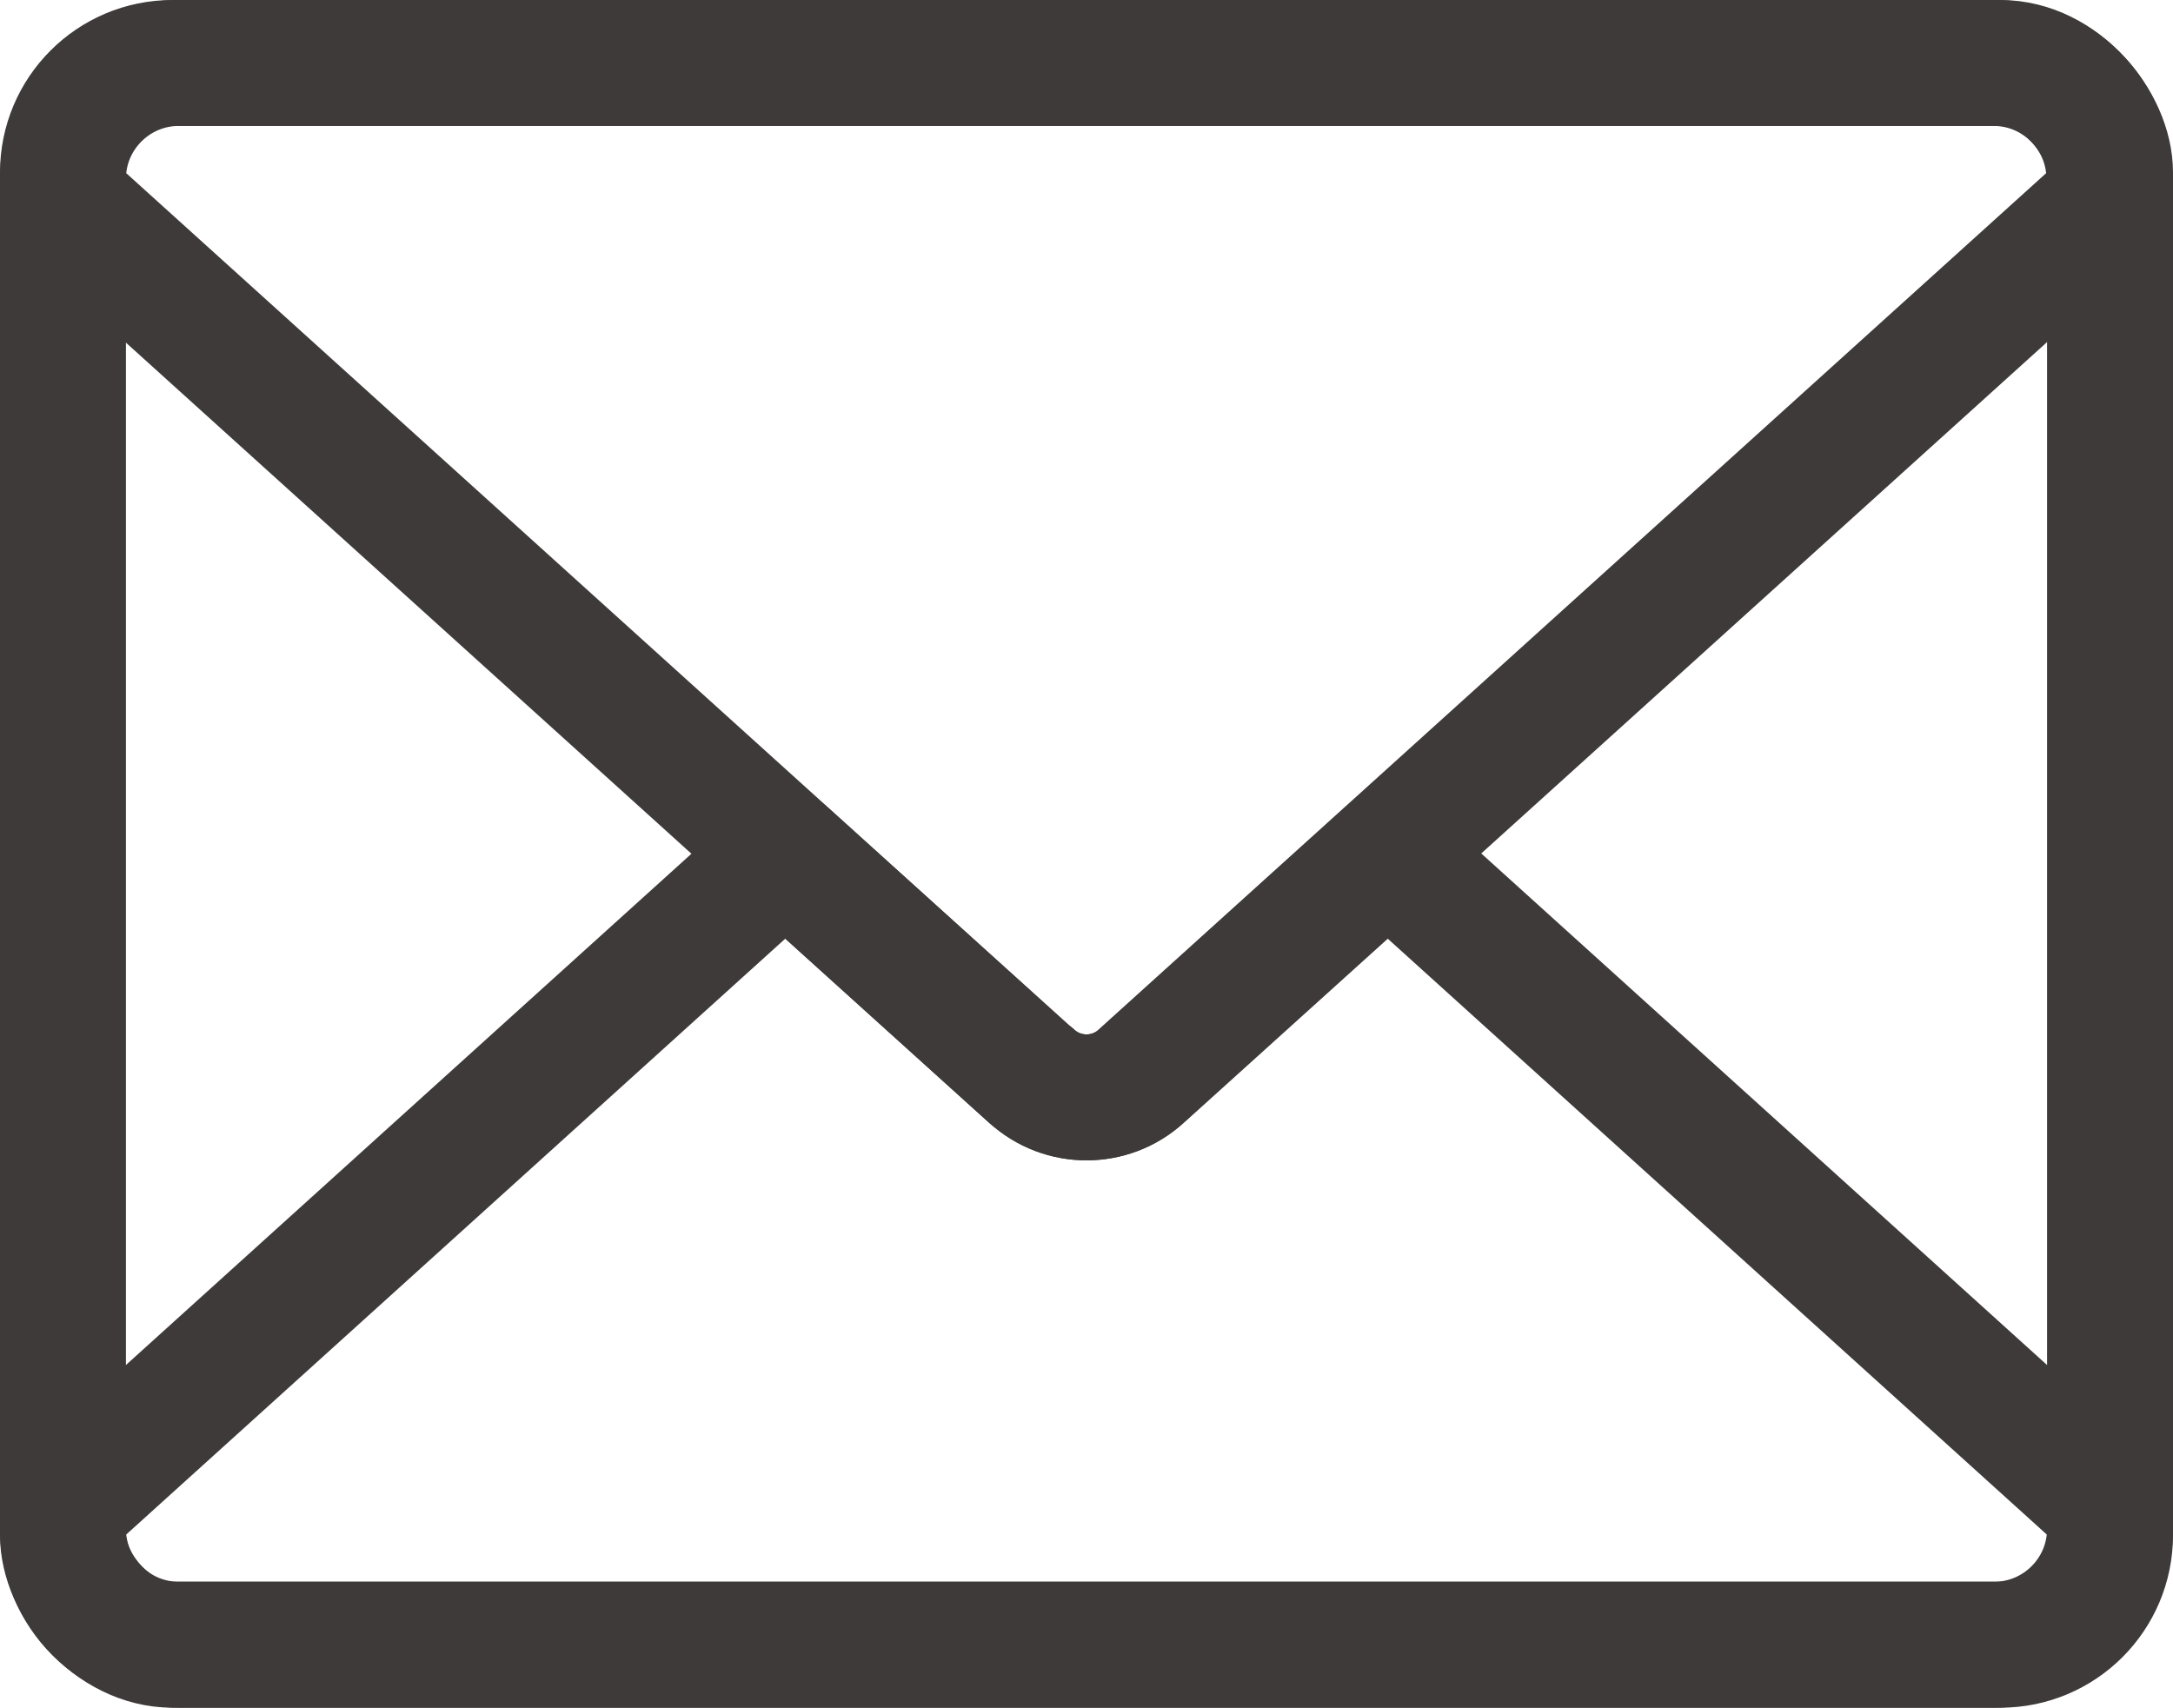 <?xml version="1.0" encoding="UTF-8"?>
<svg id="Layer_2" data-name="Layer 2" xmlns="http://www.w3.org/2000/svg" viewBox="0 0 34.51 27.12">
  <defs>
    <style>
      .cls-1 {
        fill: none;
        stroke: #3e3a39;
        stroke-linecap: round;
        stroke-linejoin: round;
        stroke-width: 2px;
      }
    </style>
  </defs>
  <g id="design">
    <g>
      <rect class="cls-1" x="1" y="1" width="32.51" height="25.12" rx="1.74" ry="1.74"/>
      <path class="cls-1" d="M31.67,1H2.84c-1.01,0-1.84.82-1.84,1.84v.35l15.38,13.9c.49.45,1.25.45,1.74,0l15.38-13.9v-.35c0-1.01-.82-1.84-1.84-1.84Z"/>
      <path class="cls-1" d="M16.38,17.09l-3.91-3.53L1,23.93v.35c0,1.01.82,1.84,1.84,1.84h28.83c1.01,0,1.84-.82,1.84-1.84v-.35l-11.47-10.37-3.91,3.53c-.49.45-1.25.45-1.74,0Z"/>
    </g>
  </g>
</svg>
